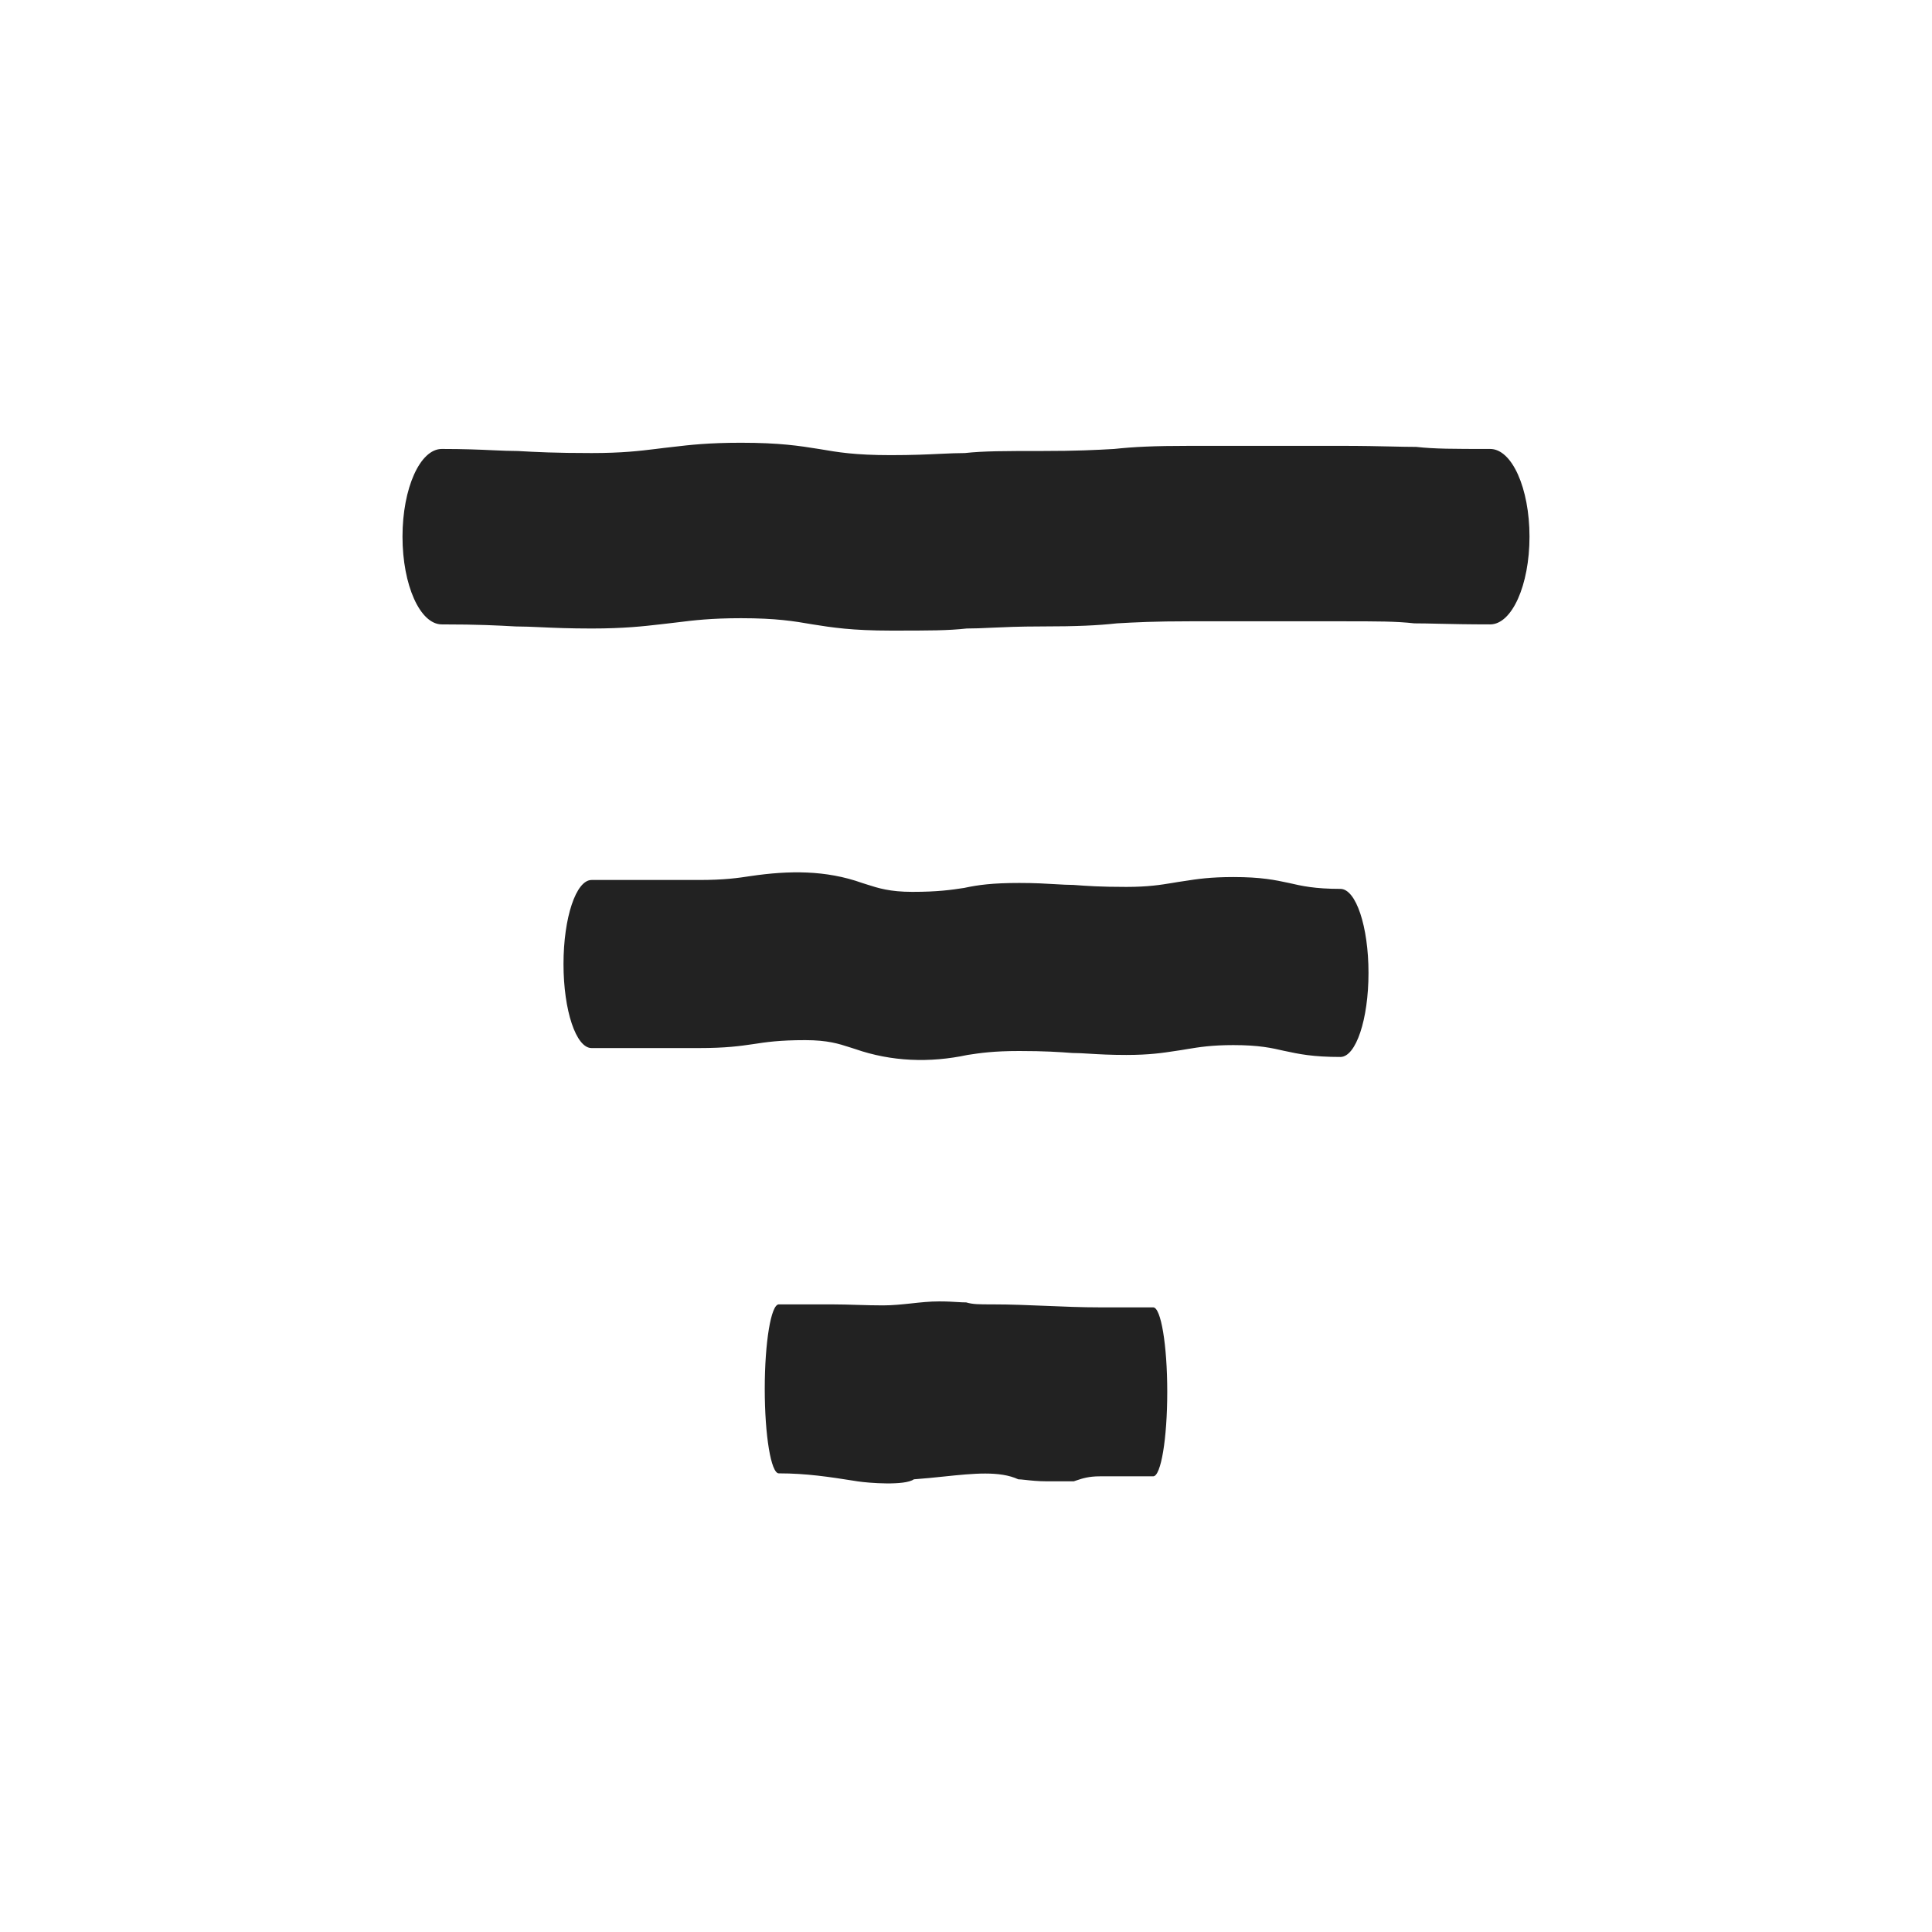 <svg width="48" height="48" viewBox="0 0 48 48" fill="none" xmlns="http://www.w3.org/2000/svg">
<g id="Icon=Filter">
<g id="vector">
<path d="M10.977 15.513C11.896 15.513 12.355 15.539 12.815 15.564C13.01 15.564 13.205 15.573 13.434 15.583C13.757 15.598 14.147 15.615 14.699 15.615C15.504 15.615 15.991 15.559 16.409 15.511C16.48 15.503 16.549 15.495 16.618 15.487C16.691 15.479 16.763 15.47 16.838 15.461C17.223 15.413 17.66 15.359 18.41 15.359C19.295 15.359 19.732 15.434 20.174 15.51L20.191 15.513C20.674 15.59 21.168 15.667 22.133 15.667C23.098 15.667 23.546 15.667 24.017 15.615C24.208 15.615 24.398 15.607 24.621 15.596C24.936 15.582 25.317 15.564 25.856 15.564C26.775 15.564 27.269 15.539 27.751 15.487C28.211 15.461 28.671 15.436 29.578 15.436H33.301C34.243 15.436 34.68 15.436 35.139 15.487C35.334 15.487 35.529 15.492 35.758 15.497C36.081 15.504 36.471 15.513 37.023 15.513C37.563 15.513 38 14.539 38 13.333C38 12.128 37.563 11.154 37.023 11.154C36.104 11.154 35.645 11.154 35.185 11.103C34.99 11.103 34.795 11.098 34.566 11.093C34.243 11.086 33.853 11.077 33.301 11.077H29.578C28.636 11.077 28.165 11.103 27.682 11.154C27.223 11.18 26.763 11.205 25.856 11.205C24.948 11.205 24.442 11.205 23.971 11.256C23.781 11.256 23.59 11.265 23.367 11.275C23.052 11.29 22.671 11.308 22.133 11.308C21.236 11.308 20.809 11.234 20.373 11.159L20.341 11.154C19.858 11.077 19.375 11 18.41 11C17.599 11 17.137 11.054 16.731 11.102C16.654 11.111 16.578 11.12 16.503 11.128C16.431 11.136 16.359 11.145 16.285 11.155C15.899 11.202 15.461 11.256 14.699 11.256C13.791 11.256 13.32 11.231 12.861 11.205C12.666 11.205 12.471 11.196 12.242 11.186C11.919 11.171 11.528 11.154 10.977 11.154C10.437 11.154 10 12.128 10 13.333C10 14.539 10.437 15.513 10.977 15.513Z" fill="#222222"/>
<path d="M19.349 36.605C20.037 36.605 20.603 36.693 21.24 36.793L21.302 36.803C21.581 36.846 22.48 36.915 22.705 36.753C22.961 36.735 23.21 36.709 23.449 36.684C24.192 36.607 24.837 36.54 25.299 36.753C25.336 36.753 25.393 36.759 25.467 36.767C25.601 36.782 25.791 36.803 26.016 36.803H26.677C26.703 36.794 26.729 36.786 26.755 36.777C26.893 36.731 27.05 36.679 27.322 36.679H28.651C28.844 36.679 29 35.741 29 34.58C29 33.42 28.844 32.481 28.651 32.481H27.322C26.875 32.481 26.433 32.463 25.991 32.444C25.55 32.426 25.108 32.407 24.663 32.407C24.314 32.407 24.17 32.407 24.006 32.358C23.936 32.358 23.867 32.354 23.785 32.349C23.67 32.342 23.53 32.333 23.333 32.333C23.094 32.333 22.867 32.358 22.639 32.383C22.41 32.407 22.18 32.432 21.937 32.432C21.726 32.432 21.518 32.426 21.31 32.42C21.101 32.414 20.891 32.407 20.678 32.407H19.349C19.156 32.407 19 33.346 19 34.506C19 35.667 19.156 36.605 19.349 36.605Z" fill="#222222"/>
<path d="M17.357 26.039H14.698C14.312 26.039 14 25.105 14 23.951C14 22.797 14.312 21.863 14.698 21.863H17.357C18.005 21.863 18.333 21.814 18.653 21.765C19.596 21.627 20.513 21.614 21.419 21.937C21.46 21.95 21.501 21.963 21.542 21.976C21.819 22.065 22.109 22.158 22.666 22.158C23.306 22.158 23.635 22.109 23.955 22.06C24.299 21.986 24.652 21.937 25.325 21.937C25.72 21.937 25.998 21.954 26.229 21.968C26.393 21.977 26.532 21.986 26.671 21.986C27 22.011 27.336 22.035 27.984 22.035C28.528 22.035 28.841 21.983 29.117 21.938C29.17 21.929 29.221 21.92 29.273 21.912C29.331 21.904 29.388 21.895 29.447 21.886C29.74 21.84 30.07 21.79 30.643 21.79C31.333 21.79 31.677 21.863 32.022 21.937C32.342 22.011 32.662 22.084 33.302 22.084C33.688 22.084 34 23.017 34 24.172C34 25.326 33.688 26.26 33.302 26.26C32.613 26.26 32.268 26.186 31.924 26.112L31.912 26.11C31.596 26.037 31.284 25.965 30.643 25.965C30.099 25.965 29.787 26.017 29.511 26.062C29.458 26.071 29.406 26.08 29.355 26.088C29.3 26.096 29.245 26.104 29.188 26.113C28.89 26.159 28.55 26.21 27.984 26.21C27.59 26.21 27.311 26.194 27.081 26.18C26.917 26.17 26.778 26.161 26.639 26.161C26.31 26.137 25.965 26.112 25.325 26.112C24.685 26.112 24.357 26.161 24.037 26.21C23.101 26.41 22.149 26.377 21.247 26.063C21.201 26.049 21.157 26.035 21.112 26.02C20.842 25.933 20.564 25.842 20.007 25.842C19.359 25.842 19.039 25.891 18.719 25.94C18.383 25.989 18.038 26.039 17.357 26.039Z" fill="#222222"/>
</g>
</g>
</svg>
